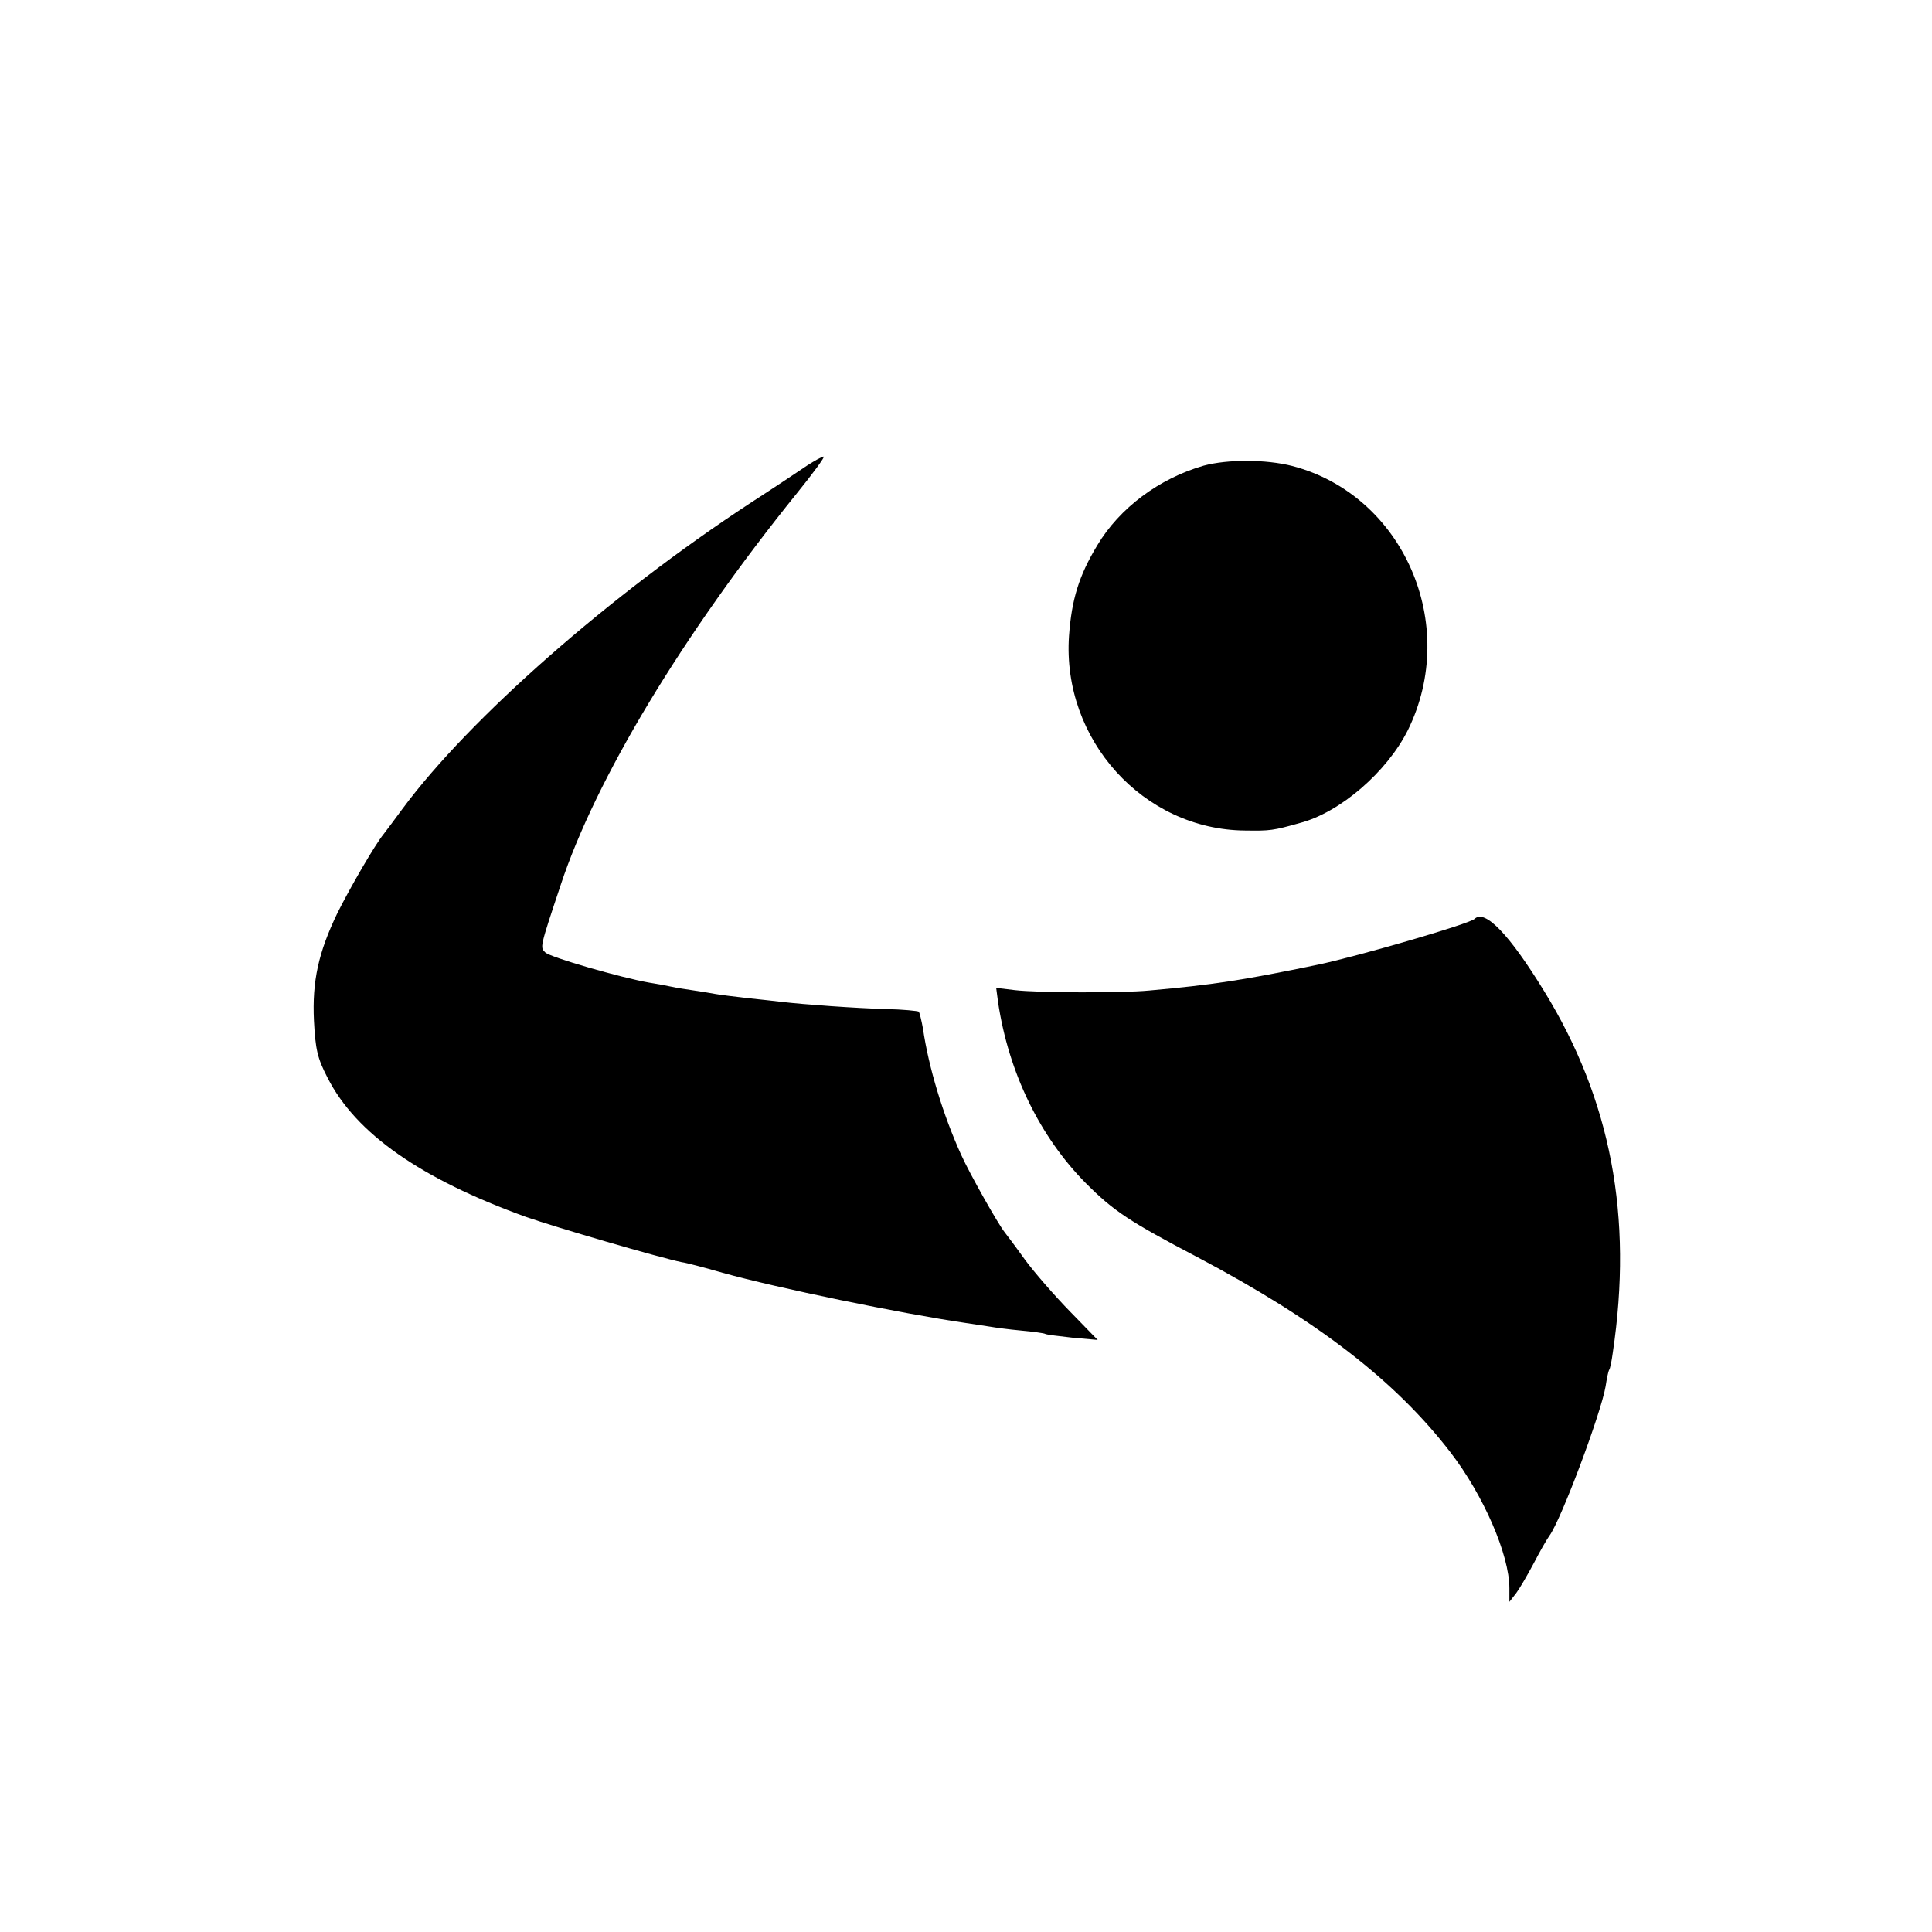 <?xml version="1.0" standalone="no"?>
<!DOCTYPE svg PUBLIC "-//W3C//DTD SVG 20010904//EN"
 "http://www.w3.org/TR/2001/REC-SVG-20010904/DTD/svg10.dtd">
<svg version="1.0" xmlns="http://www.w3.org/2000/svg"
 width="512pt" height="512pt" viewBox="0 0 512 512"
 preserveAspectRatio="xMidYMid meet">
<g transform="translate(0,512) scale(0.1,-0.1)"
fill="#000000" stroke="none">
<path d="M2140 3887 c-19 -13 -88 -59 -153 -101 -372 -244 -743 -570 -920
-809 -21 -29 -44 -59 -50 -67 -23 -28 -89 -142 -123 -210 -50 -104 -67 -180
-62 -285 4 -76 9 -99 36 -151 75 -148 247 -268 526 -369 77 -27 354 -108 413
-120 10 -1 59 -14 108 -28 143 -40 473 -108 644 -133 25 -4 55 -8 66 -10 11
-2 47 -7 80 -10 33 -3 62 -7 65 -9 3 -2 36 -6 72 -10 l67 -6 -73 75 c-41 42
-95 104 -120 138 -25 35 -50 68 -54 73 -18 23 -92 154 -115 205 -48 106 -86
231 -101 334 -4 22 -9 42 -11 45 -3 2 -42 6 -88 7 -77 2 -217 12 -276 19 -14
2 -55 6 -91 10 -36 4 -74 9 -85 11 -10 2 -35 6 -55 9 -20 3 -47 7 -60 10 -14
3 -41 8 -60 11 -74 13 -262 67 -275 80 -14 14 -15 11 41 179 92 279 323 663
626 1038 43 53 75 97 71 97 -5 0 -24 -11 -43 -23z"/>
<path d="M3190 3886 c-118 -34 -223 -112 -282 -211 -49 -81 -68 -144 -75 -240
-19 -275 197 -514 467 -516 66 -1 74 0 145 20 107 28 231 136 286 246 138 280
-12 623 -306 700 -70 18 -172 18 -235 1z"/>
<path d="M3908 2685 c-12 -13 -309 -99 -413 -121 -202 -42 -282 -54 -450 -69
-73 -7 -296 -6 -355 1 l-50 6 5 -38 c28 -187 111 -357 233 -480 74 -74 115
-101 296 -196 316 -167 524 -327 670 -517 87 -113 156 -271 156 -360 l0 -36
18 23 c9 12 30 48 47 80 16 31 35 64 41 72 31 42 137 325 149 396 3 20 7 39 9
43 3 3 7 24 10 46 54 361 -5 670 -181 957 -93 152 -158 219 -185 193z"/>
</g>
</svg>
